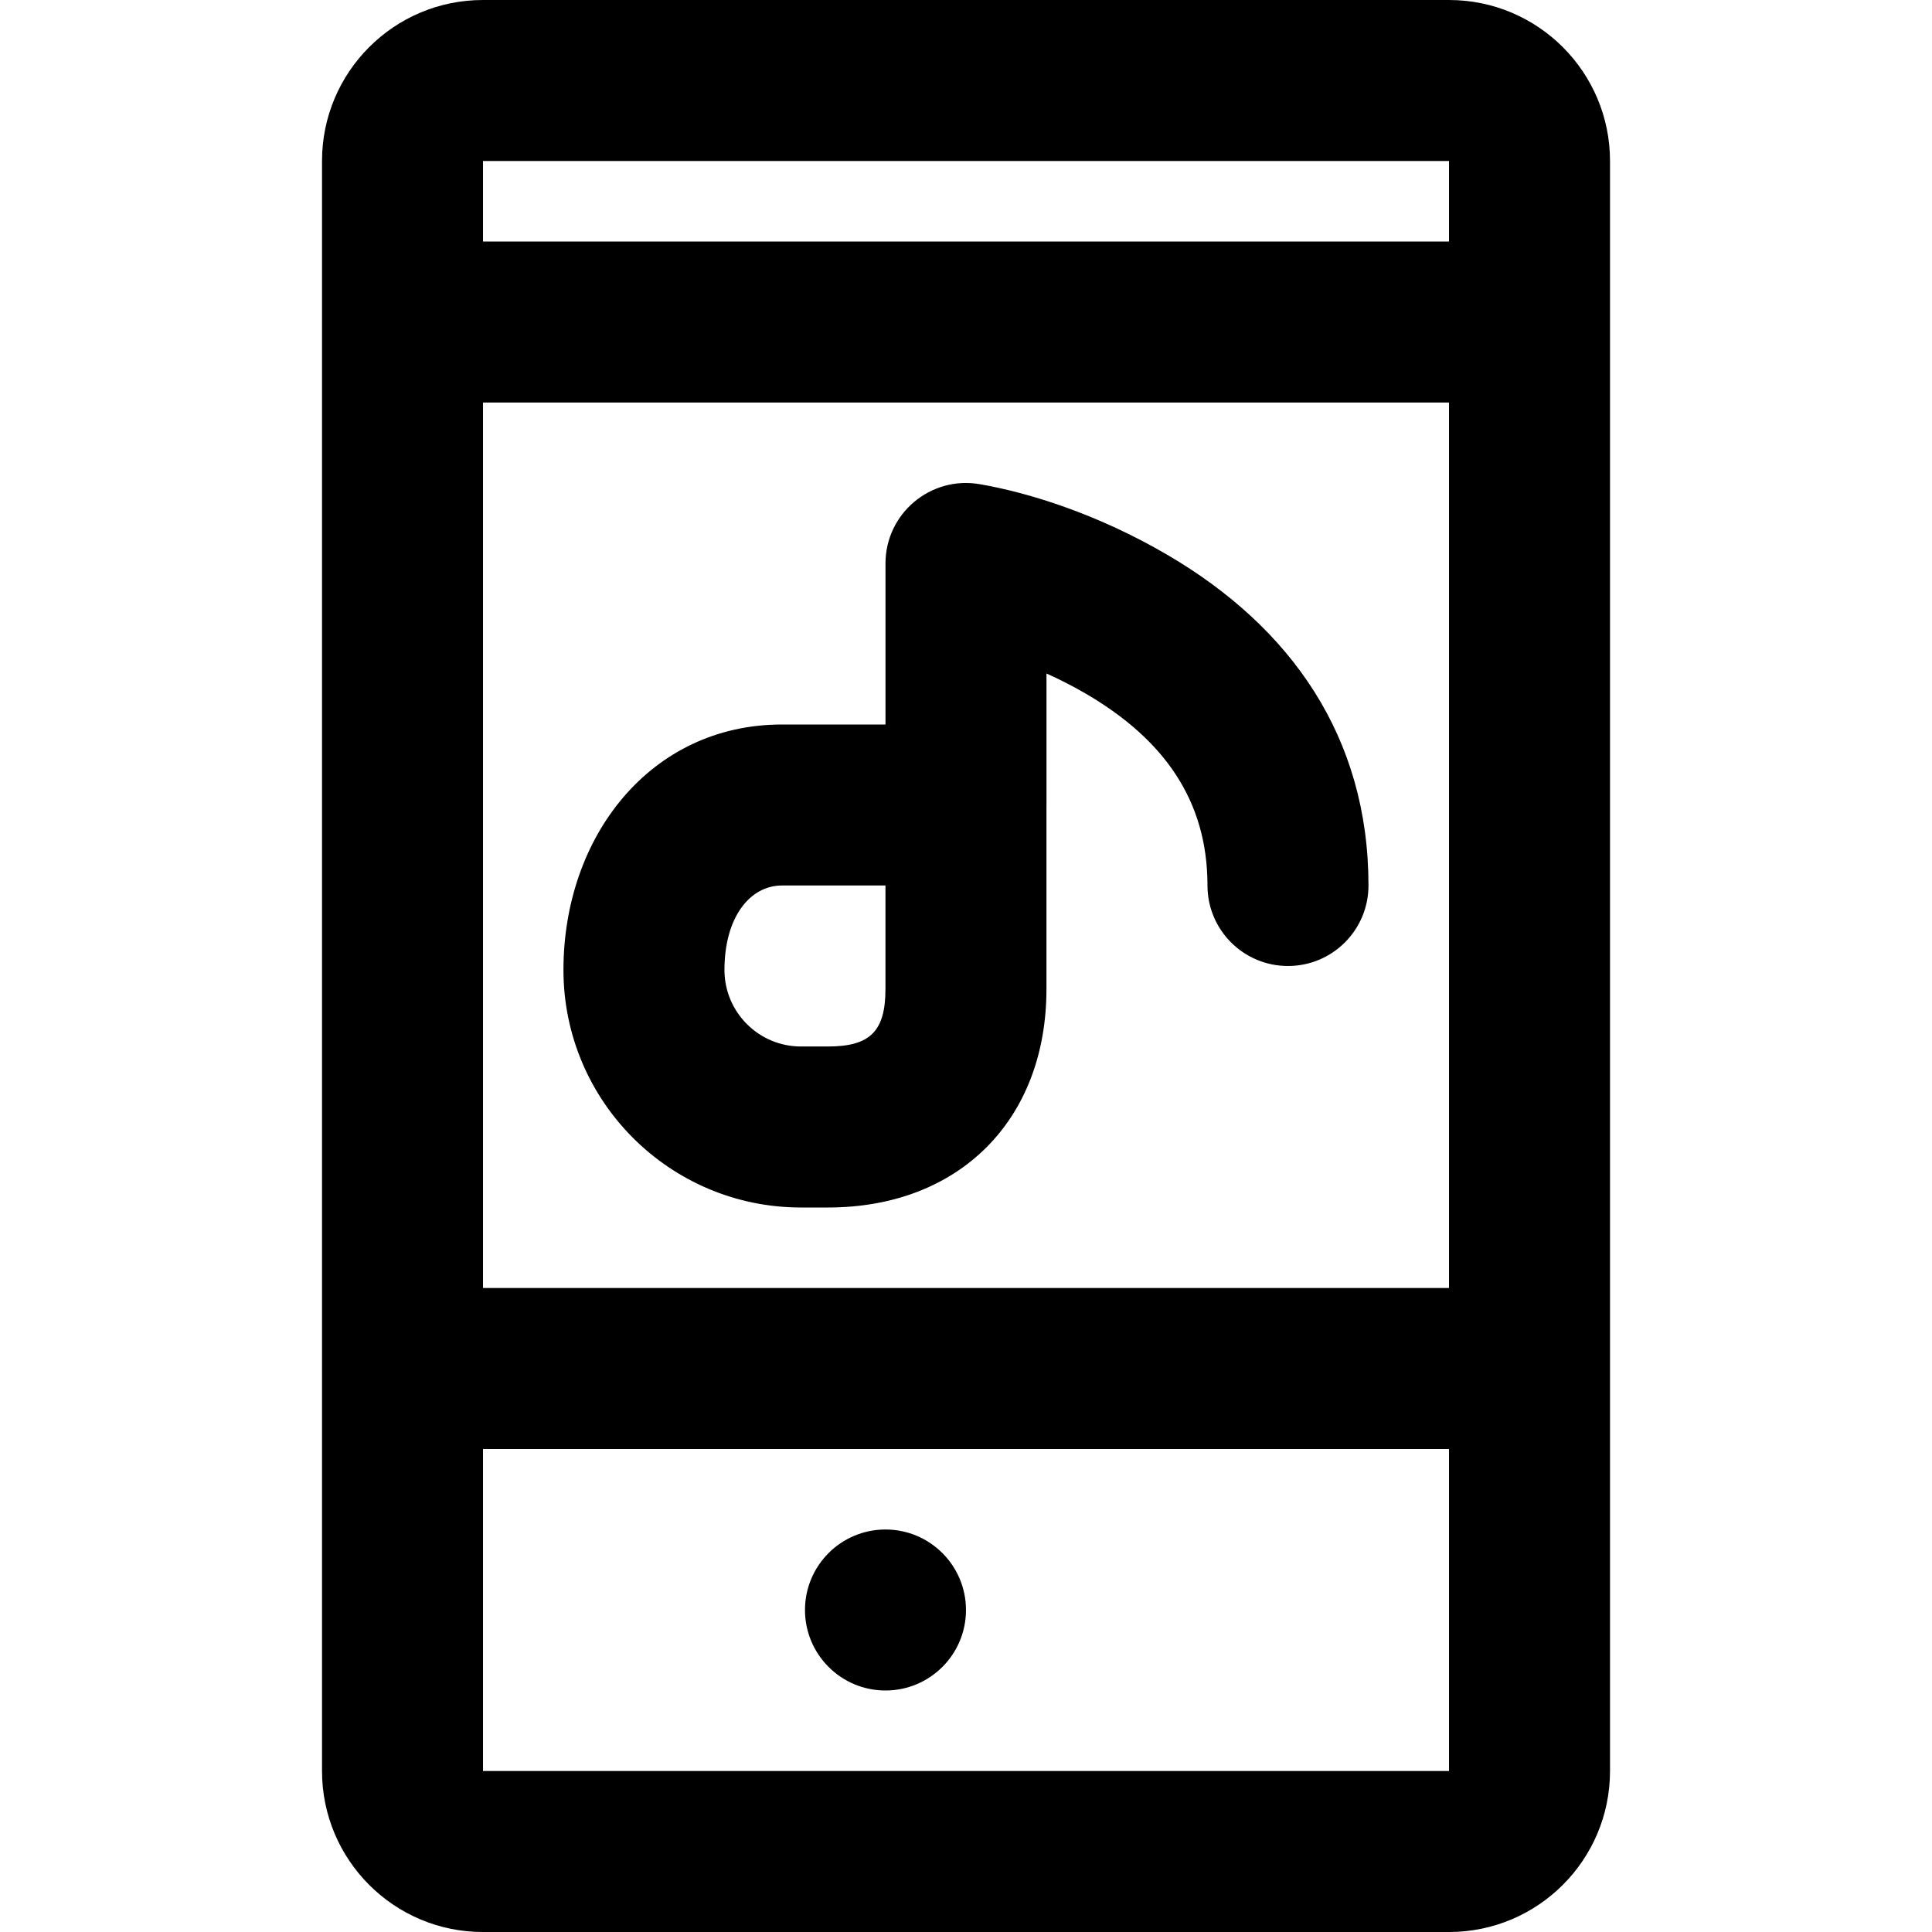 <?xml version="1.0" encoding="iso-8859-1"?>
<!-- Generator: Adobe Illustrator 19.0.0, SVG Export Plug-In . SVG Version: 6.00 Build 0)  -->
<svg version="1.1" id="Layer_1" xmlns="http://www.w3.org/2000/svg" xmlns:xlink="http://www.w3.org/1999/xlink" x="0px" y="0px"
	 viewBox="0 0 512 512" style="enable-background:new 0 0 512 512;" xml:space="preserve">
<g>
	<g>
		<g>
			<path d="M384.003,0H127.982c-23.561,0-42.645,19.111-42.645,42.667v42.54c0,0.043-0.006,0.084-0.006,0.127
				s0.006,0.084,0.006,0.127v277.08c0,0.043-0.006,0.084-0.006,0.127s0.006,0.084,0.006,0.127v106.54
				c0,23.556,19.085,42.667,42.645,42.667h256.021c23.558,0,42.667-19.109,42.667-42.667V42.667C426.67,19.109,407.561,0,384.003,0z
				 M128.003,106.667h256v234.667h-256V106.667z M384.003,42.667V64h-256V42.667H384.003z M128.003,469.333V384h256v85.333H128.003z
				"/>
			<path d="M234.663,405.333c-11.776,0-21.333,9.557-21.333,21.333S222.887,448,234.663,448s21.333-9.557,21.333-21.333
				S246.439,405.333,234.663,405.333z"/>
			<path d="M309.448,147.089c-18.59-10.891-36.865-16.553-49.84-18.781c-13.035-2.239-24.944,7.8-24.944,21.025V192h-27.422
				c-34.836,0-57.92,29.65-57.92,65.045c0,34.774,28.191,62.955,62.955,62.955h7.125c34.759,0,57.92-23.141,57.92-57.899v-48.6
				c0-0.057,0.008-0.111,0.008-0.168v-34.846c3.614,1.62,7.15,3.424,10.549,5.415c20.665,12.107,32.117,28.302,32.117,50.764
				c0,11.782,9.551,21.333,21.333,21.333c11.782,0,21.333-9.551,21.333-21.333C362.663,195.286,342.116,166.229,309.448,147.089z
				 M234.655,262.101c0,11.185-4.05,15.232-15.253,15.232h-7.125c-11.203,0-20.288-9.082-20.288-20.288
				c0-13.838,6.649-22.379,15.253-22.379h27.413V262.101z"/>
		</g>
	</g>
</g>
<g>
</g>
<g>
</g>
<g>
</g>
<g>
</g>
<g>
</g>
<g>
</g>
<g>
</g>
<g>
</g>
<g>
</g>
<g>
</g>
<g>
</g>
<g>
</g>
<g>
</g>
<g>
</g>
<g>
</g>
</svg>
